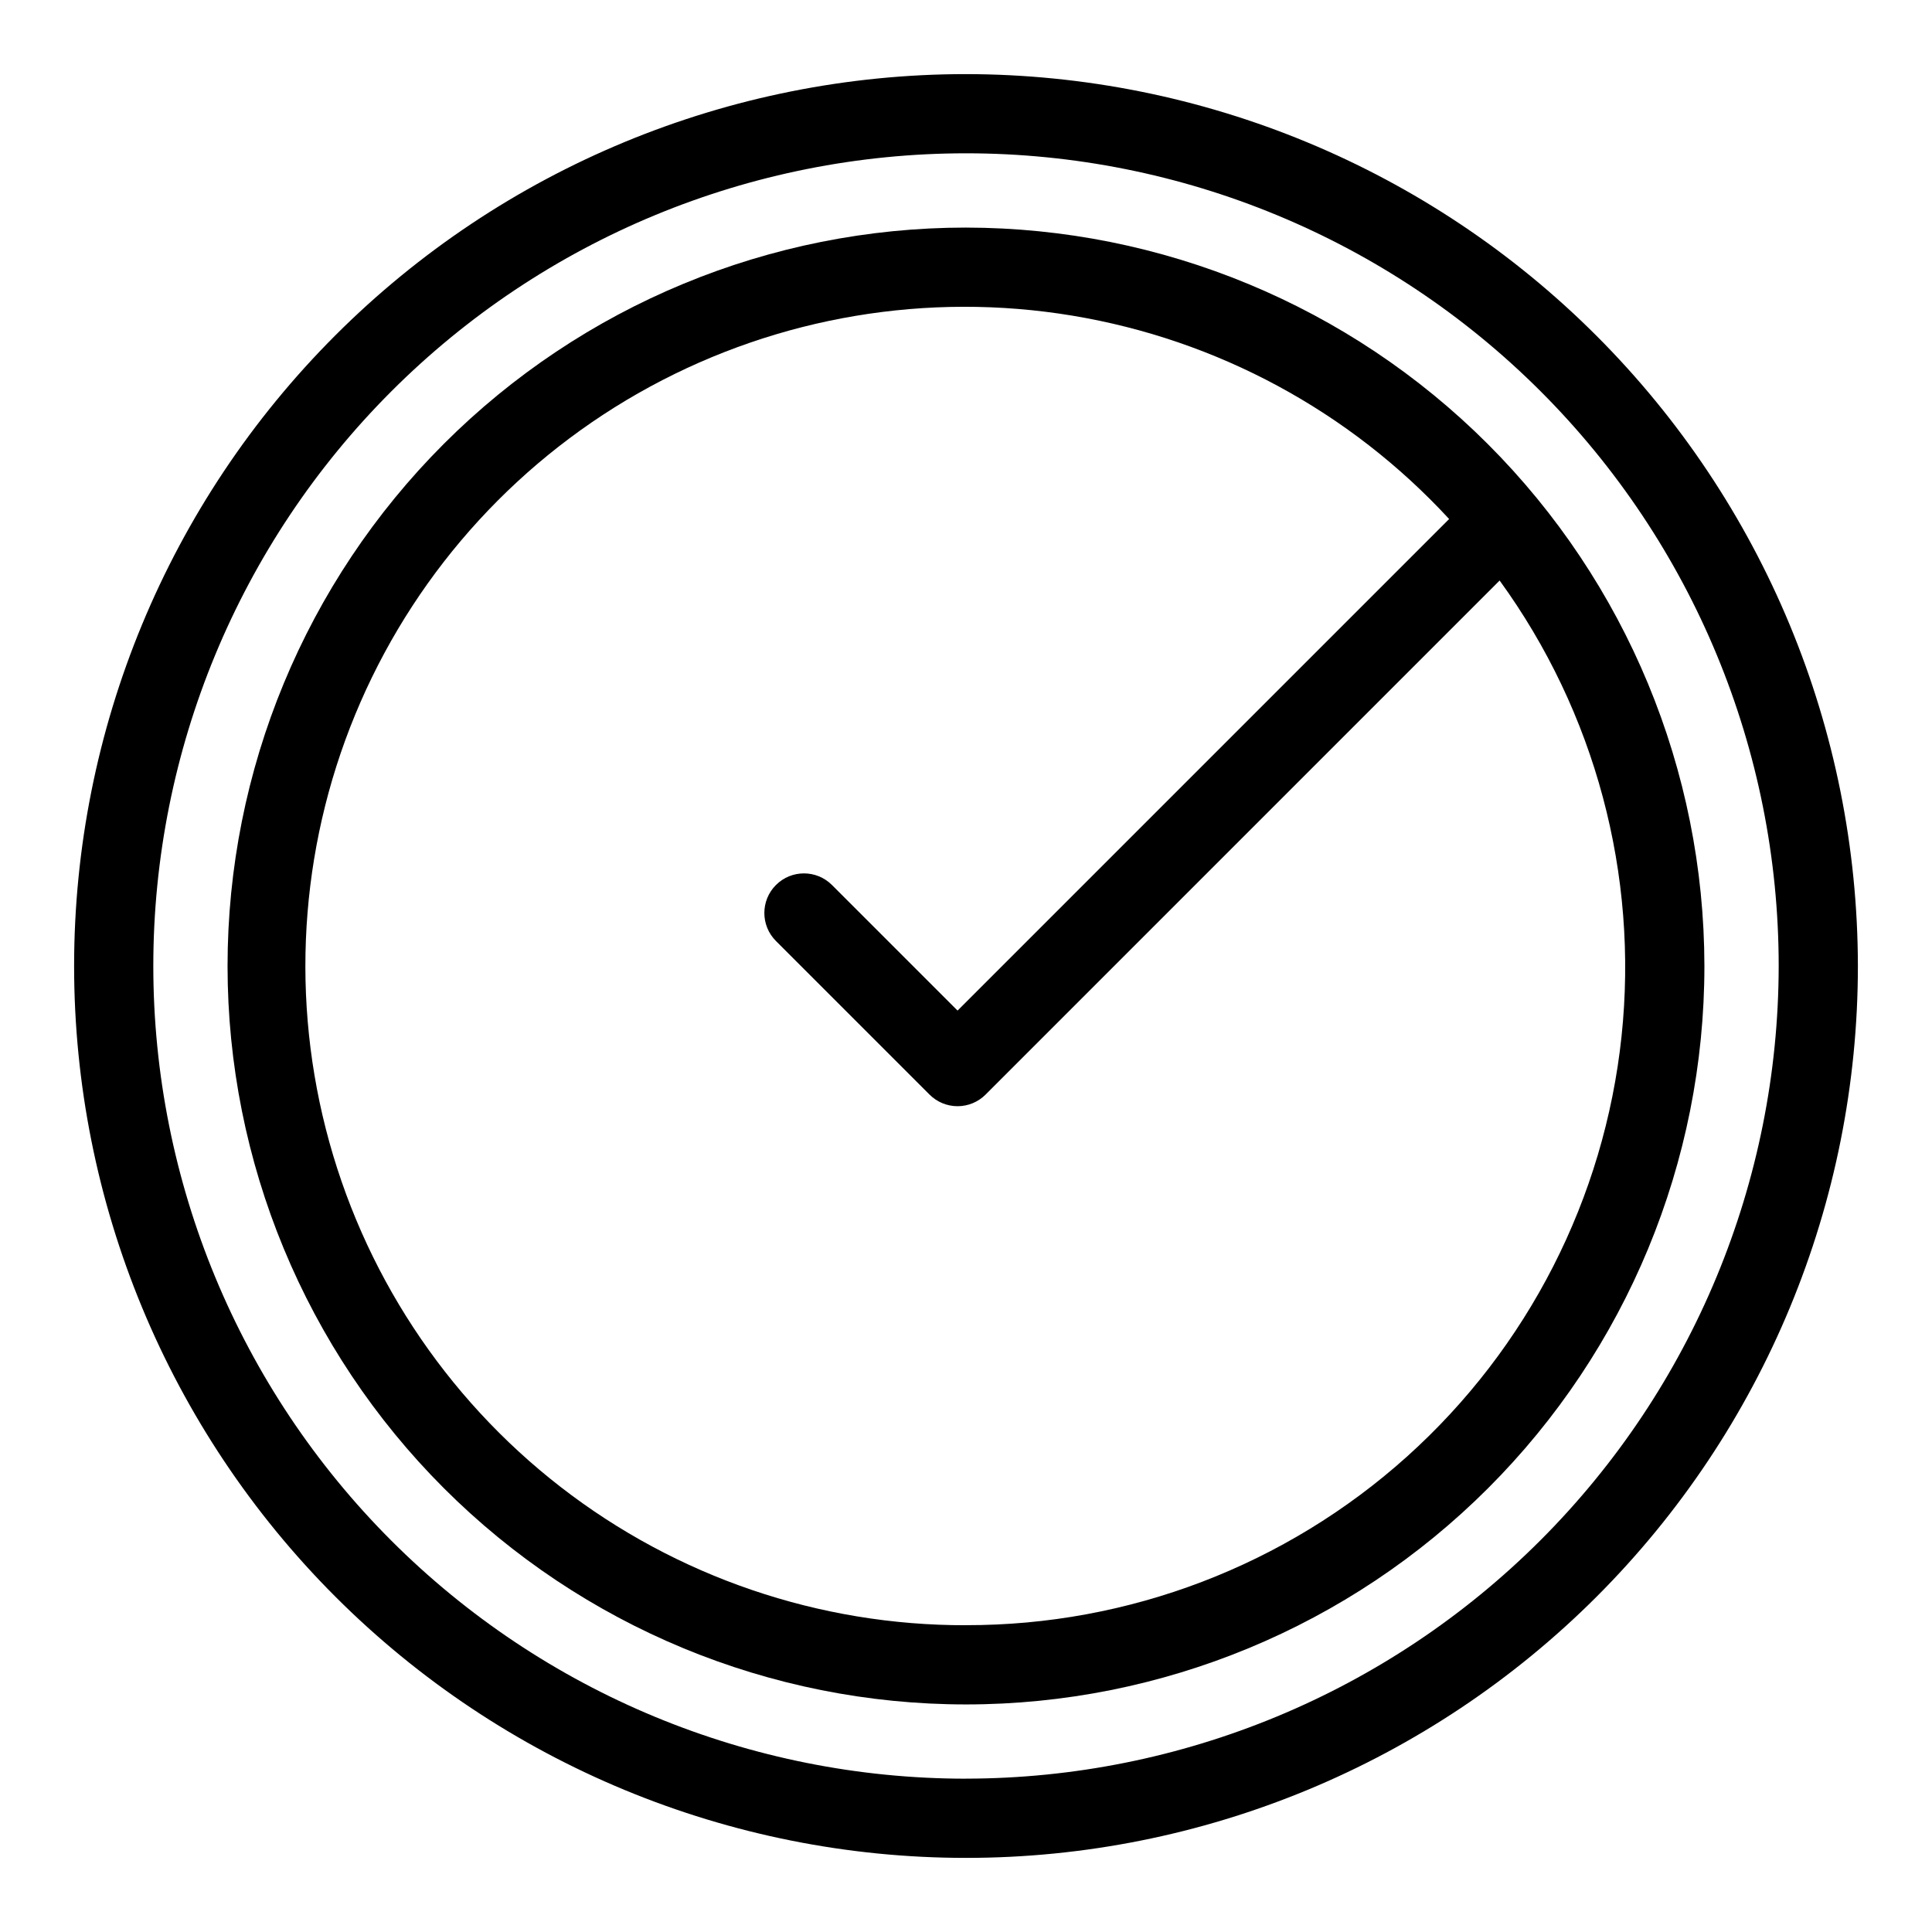 <?xml version="1.0" encoding="UTF-8"?>
<!-- Uploaded to: SVG Repo, www.svgrepo.com, Generator: SVG Repo Mixer Tools -->
<svg fill="#000000" width="800px" height="800px" version="1.1" viewBox="144 144 512 512" xmlns="http://www.w3.org/2000/svg">
 <g>
  <path d="m400 204.31c-51.902 0-101.68 20.617-138.38 57.316s-57.316 86.473-57.316 138.38c0 51.898 20.617 101.67 57.316 138.37 36.699 36.699 86.473 57.316 138.38 57.316 51.898 0 101.67-20.617 138.37-57.316 36.699-36.699 57.316-86.473 57.316-138.37-0.059-51.883-20.695-101.62-57.383-138.31-36.684-36.688-86.426-57.32-138.3-57.383zm0 370.39c-38.883 0.082-76.68-12.809-107.41-36.629-30.727-23.82-52.633-57.211-62.242-94.887-9.609-37.672-6.379-77.473 9.184-113.11 15.562-35.629 42.562-65.051 76.73-83.602 34.168-18.551 73.551-25.176 111.91-18.824 38.359 6.356 73.5 25.32 99.863 53.898l-130.27 130.27-33.285-33.285h-0.004c-4.098-4.098-10.742-4.098-14.84 0-4.102 4.098-4.102 10.742 0 14.844l40.707 40.707c1.969 1.969 4.637 3.074 7.422 3.074 2.781 0 5.453-1.105 7.418-3.074l136.23-136.24c25.34 34.895 36.848 77.941 32.309 120.82-4.543 42.883-24.812 82.566-56.898 111.38-32.082 28.816-73.707 44.719-116.83 44.645z"/>
  <path d="m400 163.64c-62.688 0-122.81 24.902-167.13 69.23-44.328 44.324-69.23 104.45-69.23 167.13 0 62.684 24.902 122.8 69.23 167.13 44.324 44.328 104.45 69.23 167.13 69.23 62.684 0 122.8-24.902 167.13-69.23 44.328-44.324 69.23-104.45 69.23-167.13-0.07-62.668-24.996-122.74-69.309-167.05-44.309-44.312-104.39-69.234-167.05-69.309zm0 451.73c-57.121 0-111.9-22.691-152.29-63.082-40.391-40.387-63.082-95.168-63.082-152.29 0-57.121 22.691-111.9 63.082-152.29 40.391-40.391 95.168-63.082 152.29-63.082 57.117 0 111.9 22.691 152.29 63.082 40.391 40.391 63.082 95.168 63.082 152.29-0.066 57.098-22.777 111.84-63.152 152.21s-95.117 63.086-152.21 63.152z"/>
 </g>
</svg>